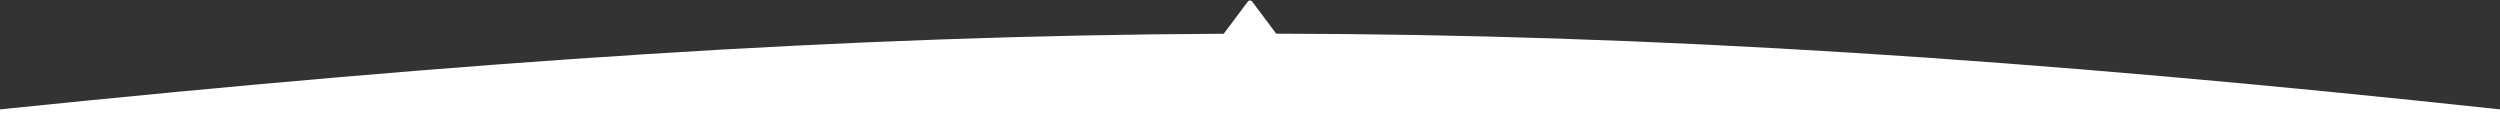 <?xml version="1.0" encoding="UTF-8"?> <svg xmlns="http://www.w3.org/2000/svg" width="1920" height="93" viewBox="0 0 1920 93" fill="none"><rect x="0" y="0" width="1920" height="93" fill="#333333" stroke="none"/> <path fill-rule="evenodd" clip-rule="evenodd" d="M961.601 1.136C960.801 0.068 959.199 0.068 958.399 1.136L939.824 25.925C649.207 27.204 358.875 47.155 0 84V1400H1920V84C1558.89 45.119 1267.81 26.315 980.133 25.868L961.601 1.136Z" fill="white"></path> </svg> 